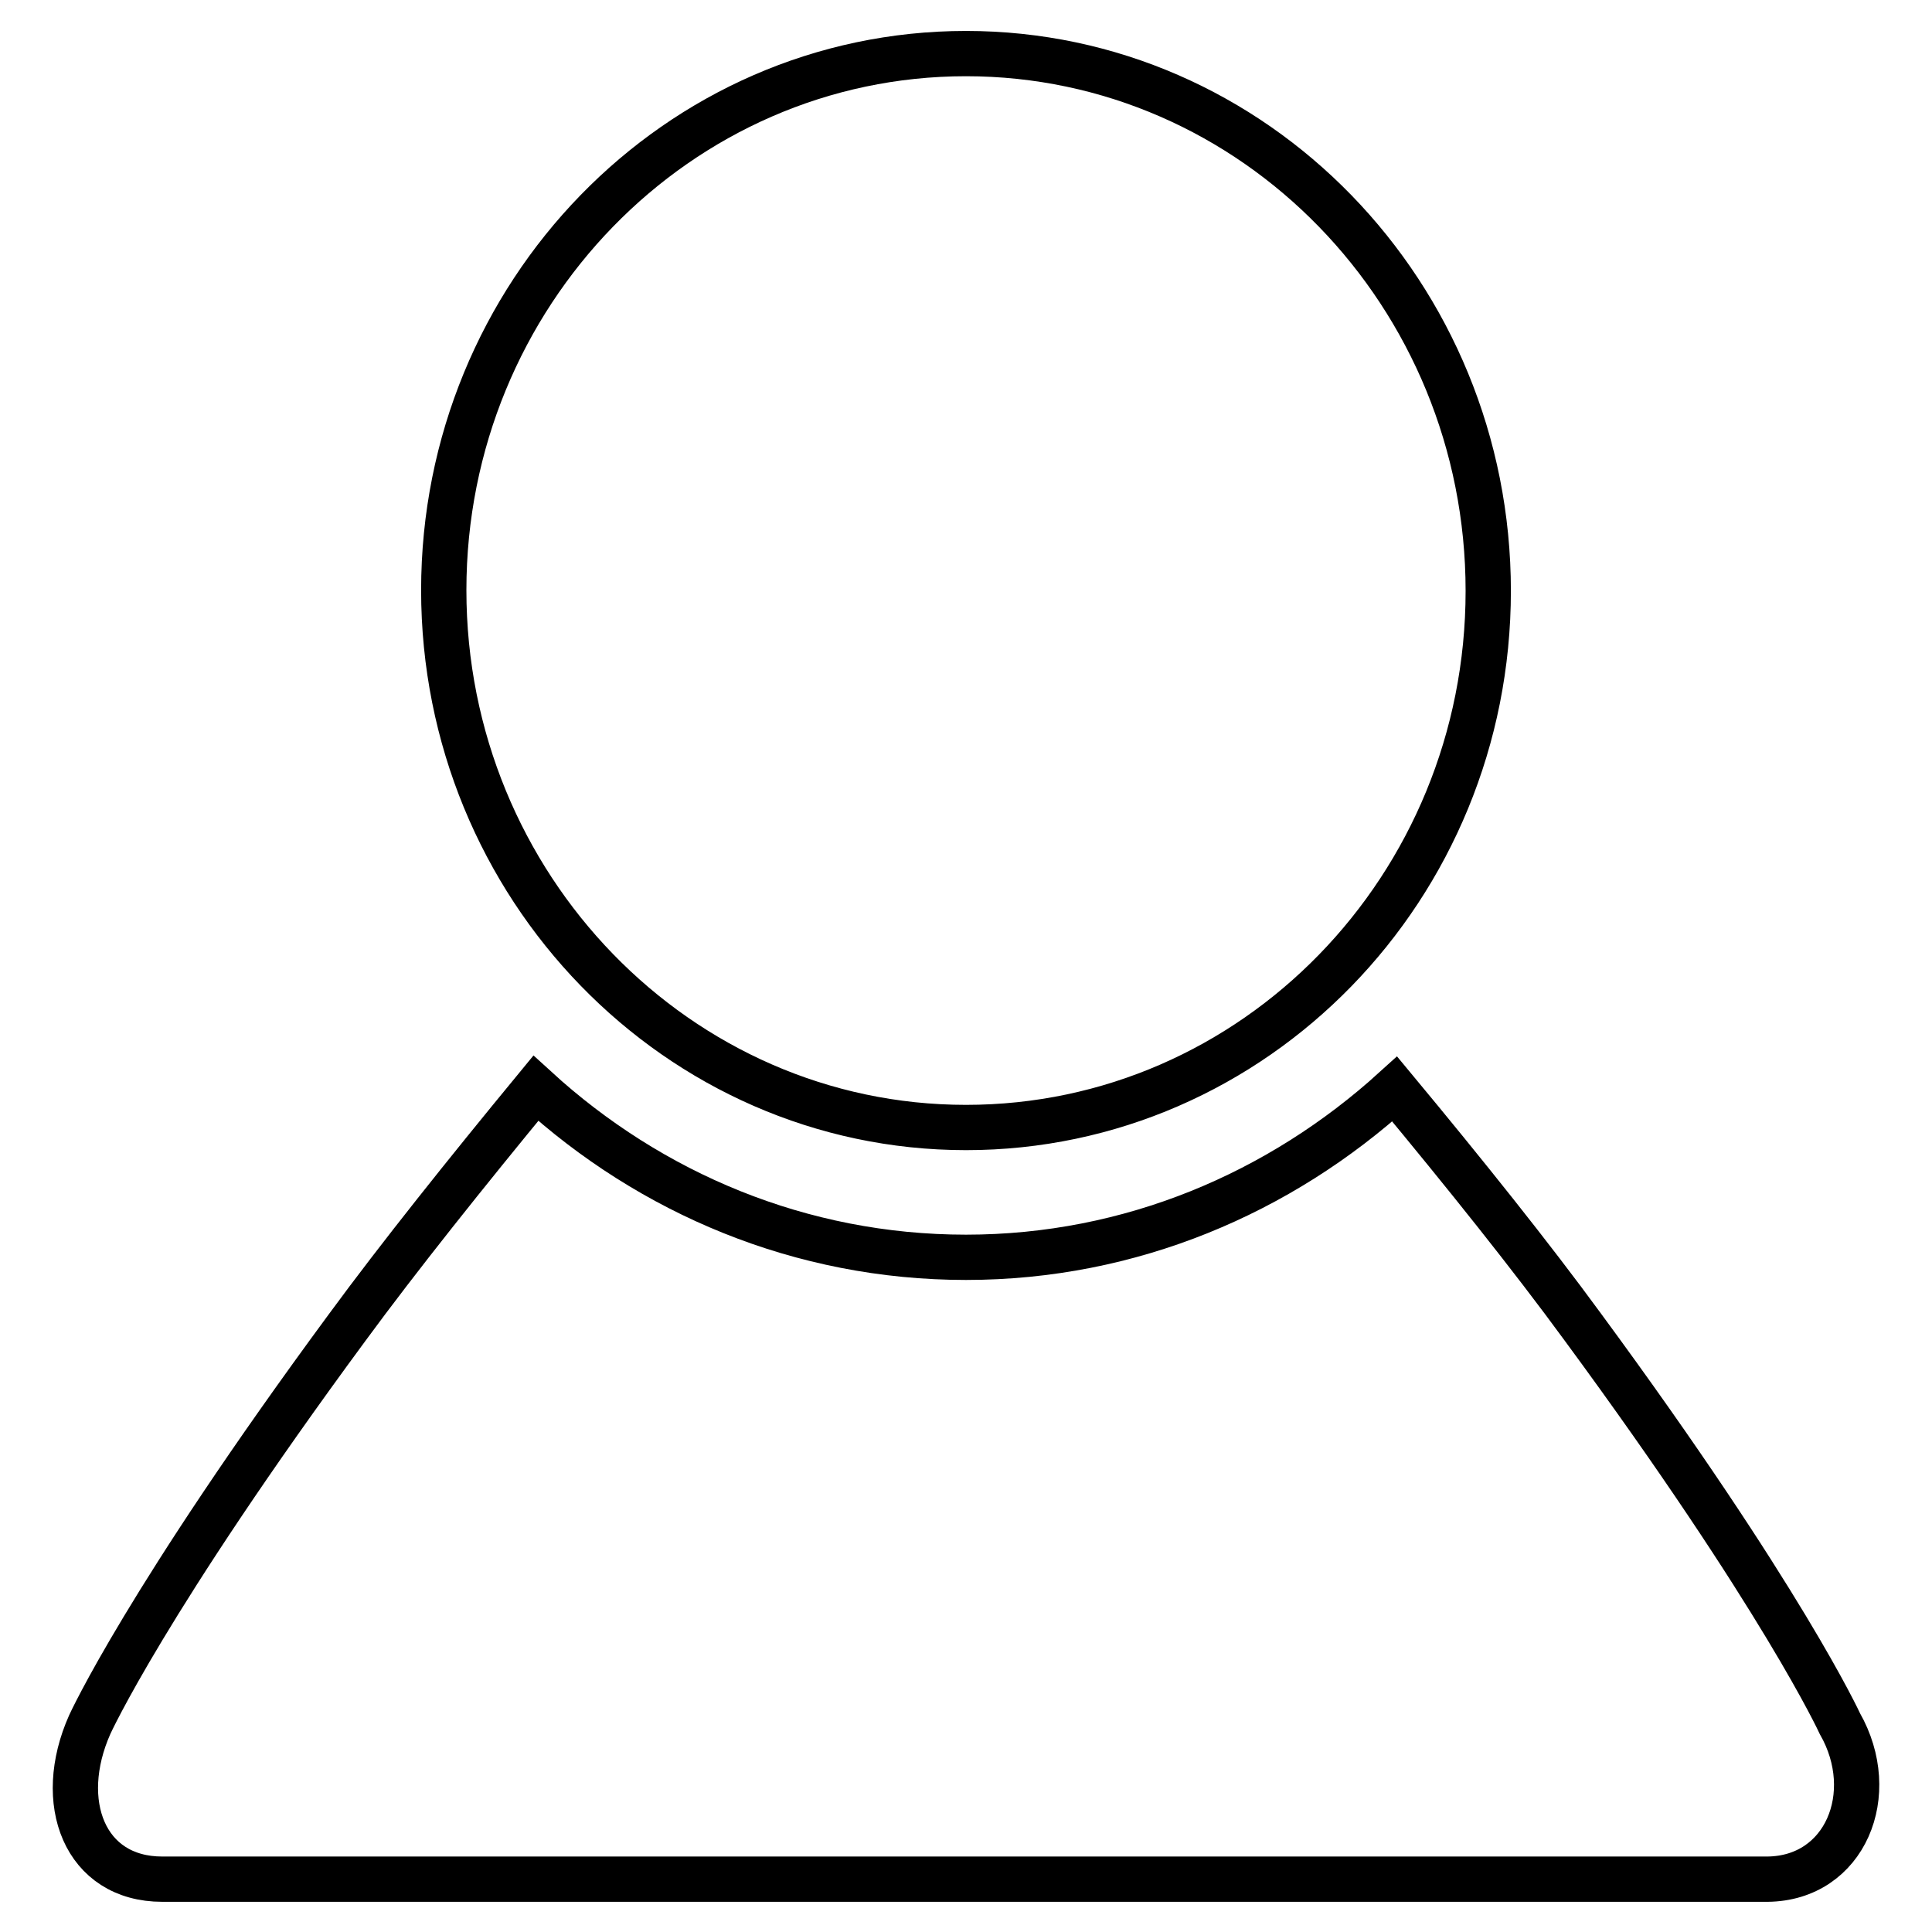 <?xml version="1.0" encoding="utf-8"?>
<!-- Svg Vector Icons : http://www.onlinewebfonts.com/icon -->
<!DOCTYPE svg PUBLIC "-//W3C//DTD SVG 1.1//EN" "http://www.w3.org/Graphics/SVG/1.1/DTD/svg11.dtd">
<svg version="1.1" xmlns="http://www.w3.org/2000/svg" xmlns:xlink="http://www.w3.org/1999/xlink" x="0px" y="0px" viewBox="0 0 256 256" enable-background="new 0 0 256 256" xml:space="preserve">
<g> <path stroke-width="6" fill-opacity="0" stroke="#000000"  d="M243.8,228.4c0,0-7.6-16.6-34.1-52.6c-6.8-9.3-15.6-20.3-24.9-31.5c-15.2,13.8-35,22.3-56.8,22.3 c-21.9,0-41.8-8.5-57-22.4c-9.3,11.3-18.1,22.3-25,31.7c-26.6,36.1-34.1,52.6-34.1,52.6c-4.6,10.3-0.7,20.5,9.6,20.5h212.7 C244.5,248.9,249.1,237.7,243.8,228.4z M128,149.4c38.2,0,69.2-31.8,69.2-71.1S166.2,7.1,128,7.1C89.8,7.1,58.8,39,58.8,78.2 S89.8,149.4,128,149.4z"/></g>
</svg>
